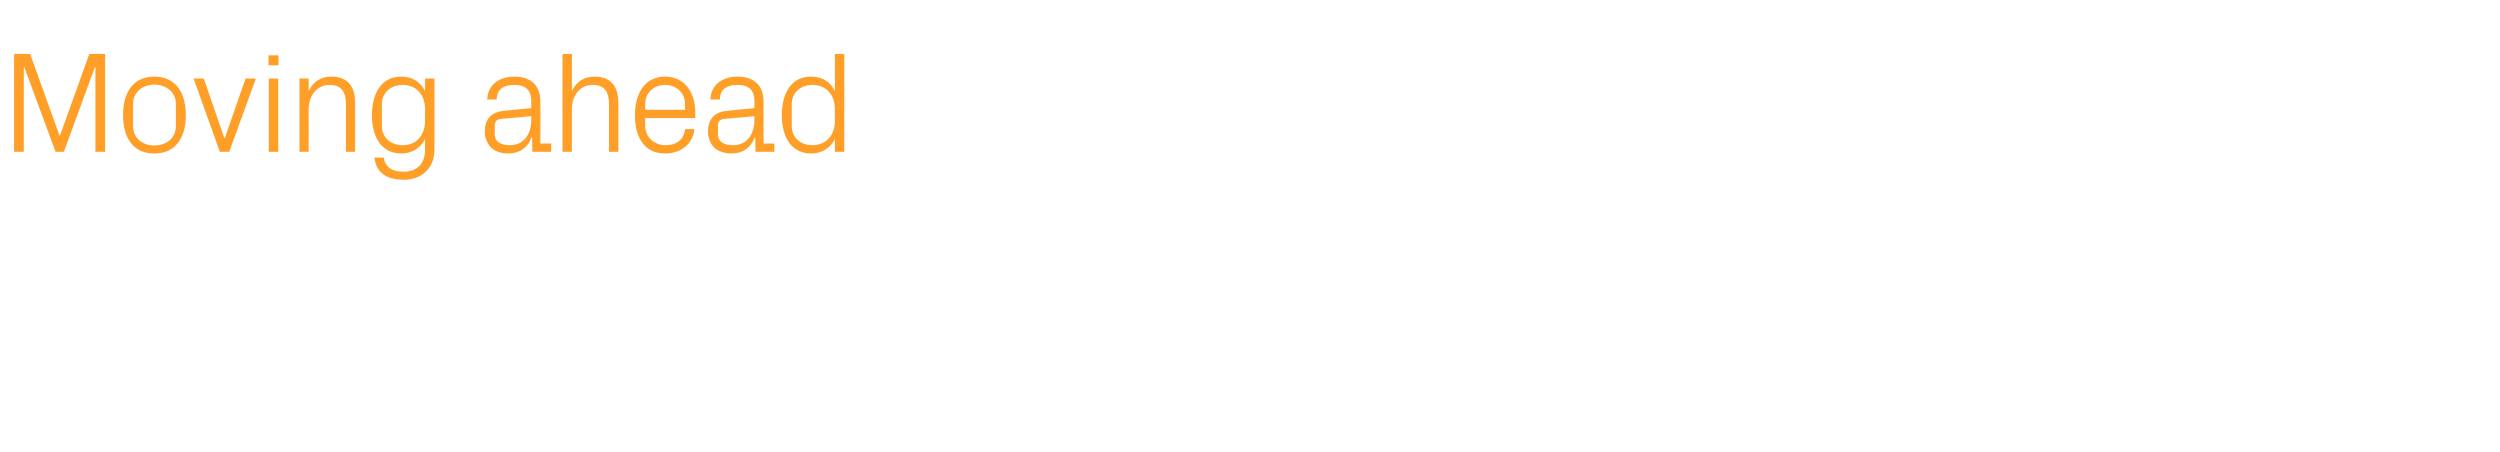 <?xml version="1.0" standalone="no"?><!DOCTYPE svg PUBLIC "-//W3C//DTD SVG 1.1//EN" "http://www.w3.org/Graphics/SVG/1.1/DTD/svg11.dtd"><svg xmlns="http://www.w3.org/2000/svg" version="1.1" width="904px" height="163.5px" viewBox="0 -6 904 163.5" style="top:-6px">  <desc>Moving ahead</desc>  <defs/>  <g id="Polygon51727">    <path d="M 5.1 48.9 L 5.1 13.5 L 10.9 13.5 L 21.5 43 L 21.7 43 L 32.3 13.5 L 38 13.5 L 38 48.9 L 34.5 48.9 L 34.5 18.3 L 34.3 18.3 L 23.1 48.9 L 20.1 48.9 L 8.8 18.3 L 8.6 18.3 L 8.6 48.9 L 5.1 48.9 Z M 44.5 35.6 C 44.5 27.6 48 21.7 55.8 21.7 C 63.6 21.7 67.2 27.6 67.2 35.6 C 67.2 43.7 63.6 49.5 55.8 49.5 C 48 49.5 44.5 43.7 44.5 35.6 Z M 63.6 31.6 C 63.6 27.5 60.3 24.6 55.8 24.6 C 51.4 24.6 48.1 27.5 48.1 31.6 C 48.1 31.6 48.1 39.6 48.1 39.6 C 48.1 43.8 51.4 46.6 55.8 46.6 C 60.3 46.6 63.6 43.8 63.6 39.6 C 63.6 39.6 63.6 31.6 63.6 31.6 Z M 81.3 43.9 L 88.8 22.4 L 92.5 22.4 L 82.9 48.9 L 79.5 48.9 L 70 22.4 L 73.7 22.4 L 81.1 43.9 L 81.3 43.9 Z M 100.7 17.6 L 97.1 17.6 L 97.1 14 L 100.7 14 L 100.7 17.6 Z M 97.2 48.9 L 97.2 22.4 L 100.6 22.4 L 100.6 48.9 L 97.2 48.9 Z M 125.1 31.8 C 125.1 27.5 123.7 24.7 119.1 24.7 C 114.8 24.7 111.6 28.4 111.6 33.6 C 111.64 33.64 111.6 48.9 111.6 48.9 L 108.3 48.9 L 108.3 22.4 L 111.6 22.4 C 111.6 22.4 111.64 26.99 111.6 27 C 113.1 23.7 115.8 21.7 119.8 21.7 C 125 21.7 128.4 24.4 128.4 31.2 C 128.44 31.2 128.4 48.9 128.4 48.9 L 125.1 48.9 C 125.1 48.9 125.06 31.82 125.1 31.8 Z M 135.4 51 C 135.4 51 138.8 51 138.8 51 C 139.2 54.2 141.5 56.1 146 56.1 C 150.4 56.1 153.7 53.5 153.7 48.2 C 153.7 48.2 153.7 44.3 153.7 44.3 C 152 47.7 148.8 49.5 145.1 49.5 C 138.1 49.5 134.5 43.8 134.5 35.6 C 134.5 27.4 138.2 21.7 145 21.7 C 149 21.7 152 23.5 153.7 26.9 C 153.71 26.94 153.7 22.4 153.7 22.4 L 157.1 22.4 C 157.1 22.4 157.09 48.1 157.1 48.1 C 157.1 55.4 151.8 59 146.2 59 C 140.7 59 136.1 57.2 135.4 51 Z M 153.7 33.4 C 153.7 28.4 150.6 24.7 145.7 24.7 C 141 24.7 138.1 27.8 138.1 31.6 C 138.1 31.6 138.1 39.6 138.1 39.6 C 138.1 43.5 141 46.5 145.7 46.5 C 150.6 46.5 153.7 42.8 153.7 37.8 C 153.7 37.8 153.7 33.4 153.7 33.4 Z M 177.4 47.2 C 176.1 45.8 175.3 43.7 175.3 41.6 C 175.3 37.4 177.4 34.5 182.1 34.1 C 182.05 34.06 192.1 33.1 192.1 33.1 C 192.1 33.1 192.09 30.68 192.1 30.7 C 192.1 26 189.5 24.7 185.8 24.7 C 182.1 24.7 179.6 26.4 179.6 30 C 179.6 30 176.2 30 176.2 30 C 176.2 25.1 180.2 21.7 185.9 21.7 C 191.6 21.7 195.4 24.5 195.4 30.8 C 195.41 30.78 195.4 45.9 195.4 45.9 L 199.3 45.9 L 199.3 48.9 L 192.5 48.9 L 192.4 43.7 C 192.4 43.7 192.24 43.73 192.2 43.7 C 190.8 47.5 187.8 49.5 183.8 49.5 C 181.2 49.5 178.8 48.7 177.4 47.2 Z M 192.1 37.3 C 192.09 37.34 192.1 36 192.1 36 C 192.1 36 181.06 37.02 181.1 37 C 179.5 37.2 178.9 38 178.9 39.6 C 178.9 39.6 178.9 42.5 178.9 42.5 C 178.9 45.2 181 46.5 184.4 46.5 C 189.2 46.5 192.1 42.8 192.1 37.3 Z M 203.4 48.9 L 203.4 13.5 L 206.8 13.5 C 206.8 13.5 206.8 26.99 206.8 27 C 208.3 23.7 211 21.7 215 21.7 C 220.1 21.7 223.6 24.4 223.6 31.2 C 223.6 31.2 223.6 48.9 223.6 48.9 L 220.2 48.9 C 220.2 48.9 220.22 31.72 220.2 31.7 C 220.2 27.4 218.8 24.7 214.3 24.7 C 209.9 24.7 206.8 28.3 206.8 33.5 C 206.8 33.54 206.8 48.9 206.8 48.9 L 203.4 48.9 Z M 229.6 35.6 C 229.6 27.6 233.3 21.7 240.5 21.7 C 247.7 21.7 251.4 27.7 251.4 34.4 C 251.37 34.42 251.4 36.7 251.4 36.7 L 233.3 36.7 C 233.3 36.7 233.27 39.52 233.3 39.5 C 233.3 43.8 236.9 46.5 240.6 46.5 C 244.3 46.5 247.3 44.8 247.7 40.7 C 247.7 40.7 251.1 40.7 251.1 40.7 C 250.5 46.4 245.9 49.5 240.5 49.5 C 233 49.5 229.6 43.7 229.6 35.6 Z M 247.7 31.7 C 247.7 27.4 244.4 24.7 240.5 24.7 C 236.6 24.7 233.3 27.4 233.3 31.7 C 233.27 31.72 233.3 33.7 233.3 33.7 L 247.7 33.7 C 247.7 33.7 247.73 31.72 247.7 31.7 Z M 258.1 47.2 C 256.8 45.8 256 43.7 256 41.6 C 256 37.4 258.1 34.5 262.8 34.1 C 262.75 34.06 272.8 33.1 272.8 33.1 C 272.8 33.1 272.79 30.68 272.8 30.7 C 272.8 26 270.2 24.7 266.5 24.7 C 262.8 24.7 260.3 26.4 260.3 30 C 260.3 30 256.9 30 256.9 30 C 256.9 25.1 260.9 21.7 266.6 21.7 C 272.3 21.7 276.1 24.5 276.1 30.8 C 276.12 30.78 276.1 45.9 276.1 45.9 L 280 45.9 L 280 48.9 L 273.2 48.9 L 273.1 43.7 C 273.1 43.7 272.94 43.73 272.9 43.7 C 271.5 47.5 268.5 49.5 264.5 49.5 C 261.9 49.5 259.5 48.7 258.1 47.2 Z M 272.8 37.3 C 272.79 37.34 272.8 36 272.8 36 C 272.8 36 261.76 37.02 261.8 37 C 260.2 37.2 259.6 38 259.6 39.6 C 259.6 39.6 259.6 42.5 259.6 42.5 C 259.6 45.2 261.7 46.5 265.1 46.5 C 269.9 46.5 272.8 42.8 272.8 37.3 Z M 301.9 48.9 C 301.9 48.9 301.91 44.3 301.9 44.3 C 300.2 47.7 297 49.5 293.3 49.5 C 286.3 49.5 282.7 43.8 282.7 35.6 C 282.7 27.4 286.4 21.7 293.2 21.7 C 297.2 21.7 300.2 23.5 301.9 26.9 C 301.91 26.94 301.9 13.5 301.9 13.5 L 305.3 13.5 L 305.3 48.9 L 301.9 48.9 Z M 301.9 33.4 C 301.9 28.4 298.8 24.7 293.8 24.7 C 289.2 24.7 286.3 27.8 286.3 31.6 C 286.3 31.6 286.3 39.6 286.3 39.6 C 286.3 43.5 289.2 46.5 293.8 46.5 C 298.8 46.5 301.9 42.8 301.9 37.8 C 301.9 37.8 301.9 33.4 301.9 33.4 Z " stroke="none" fill="#ff9f27"/>  </g></svg>